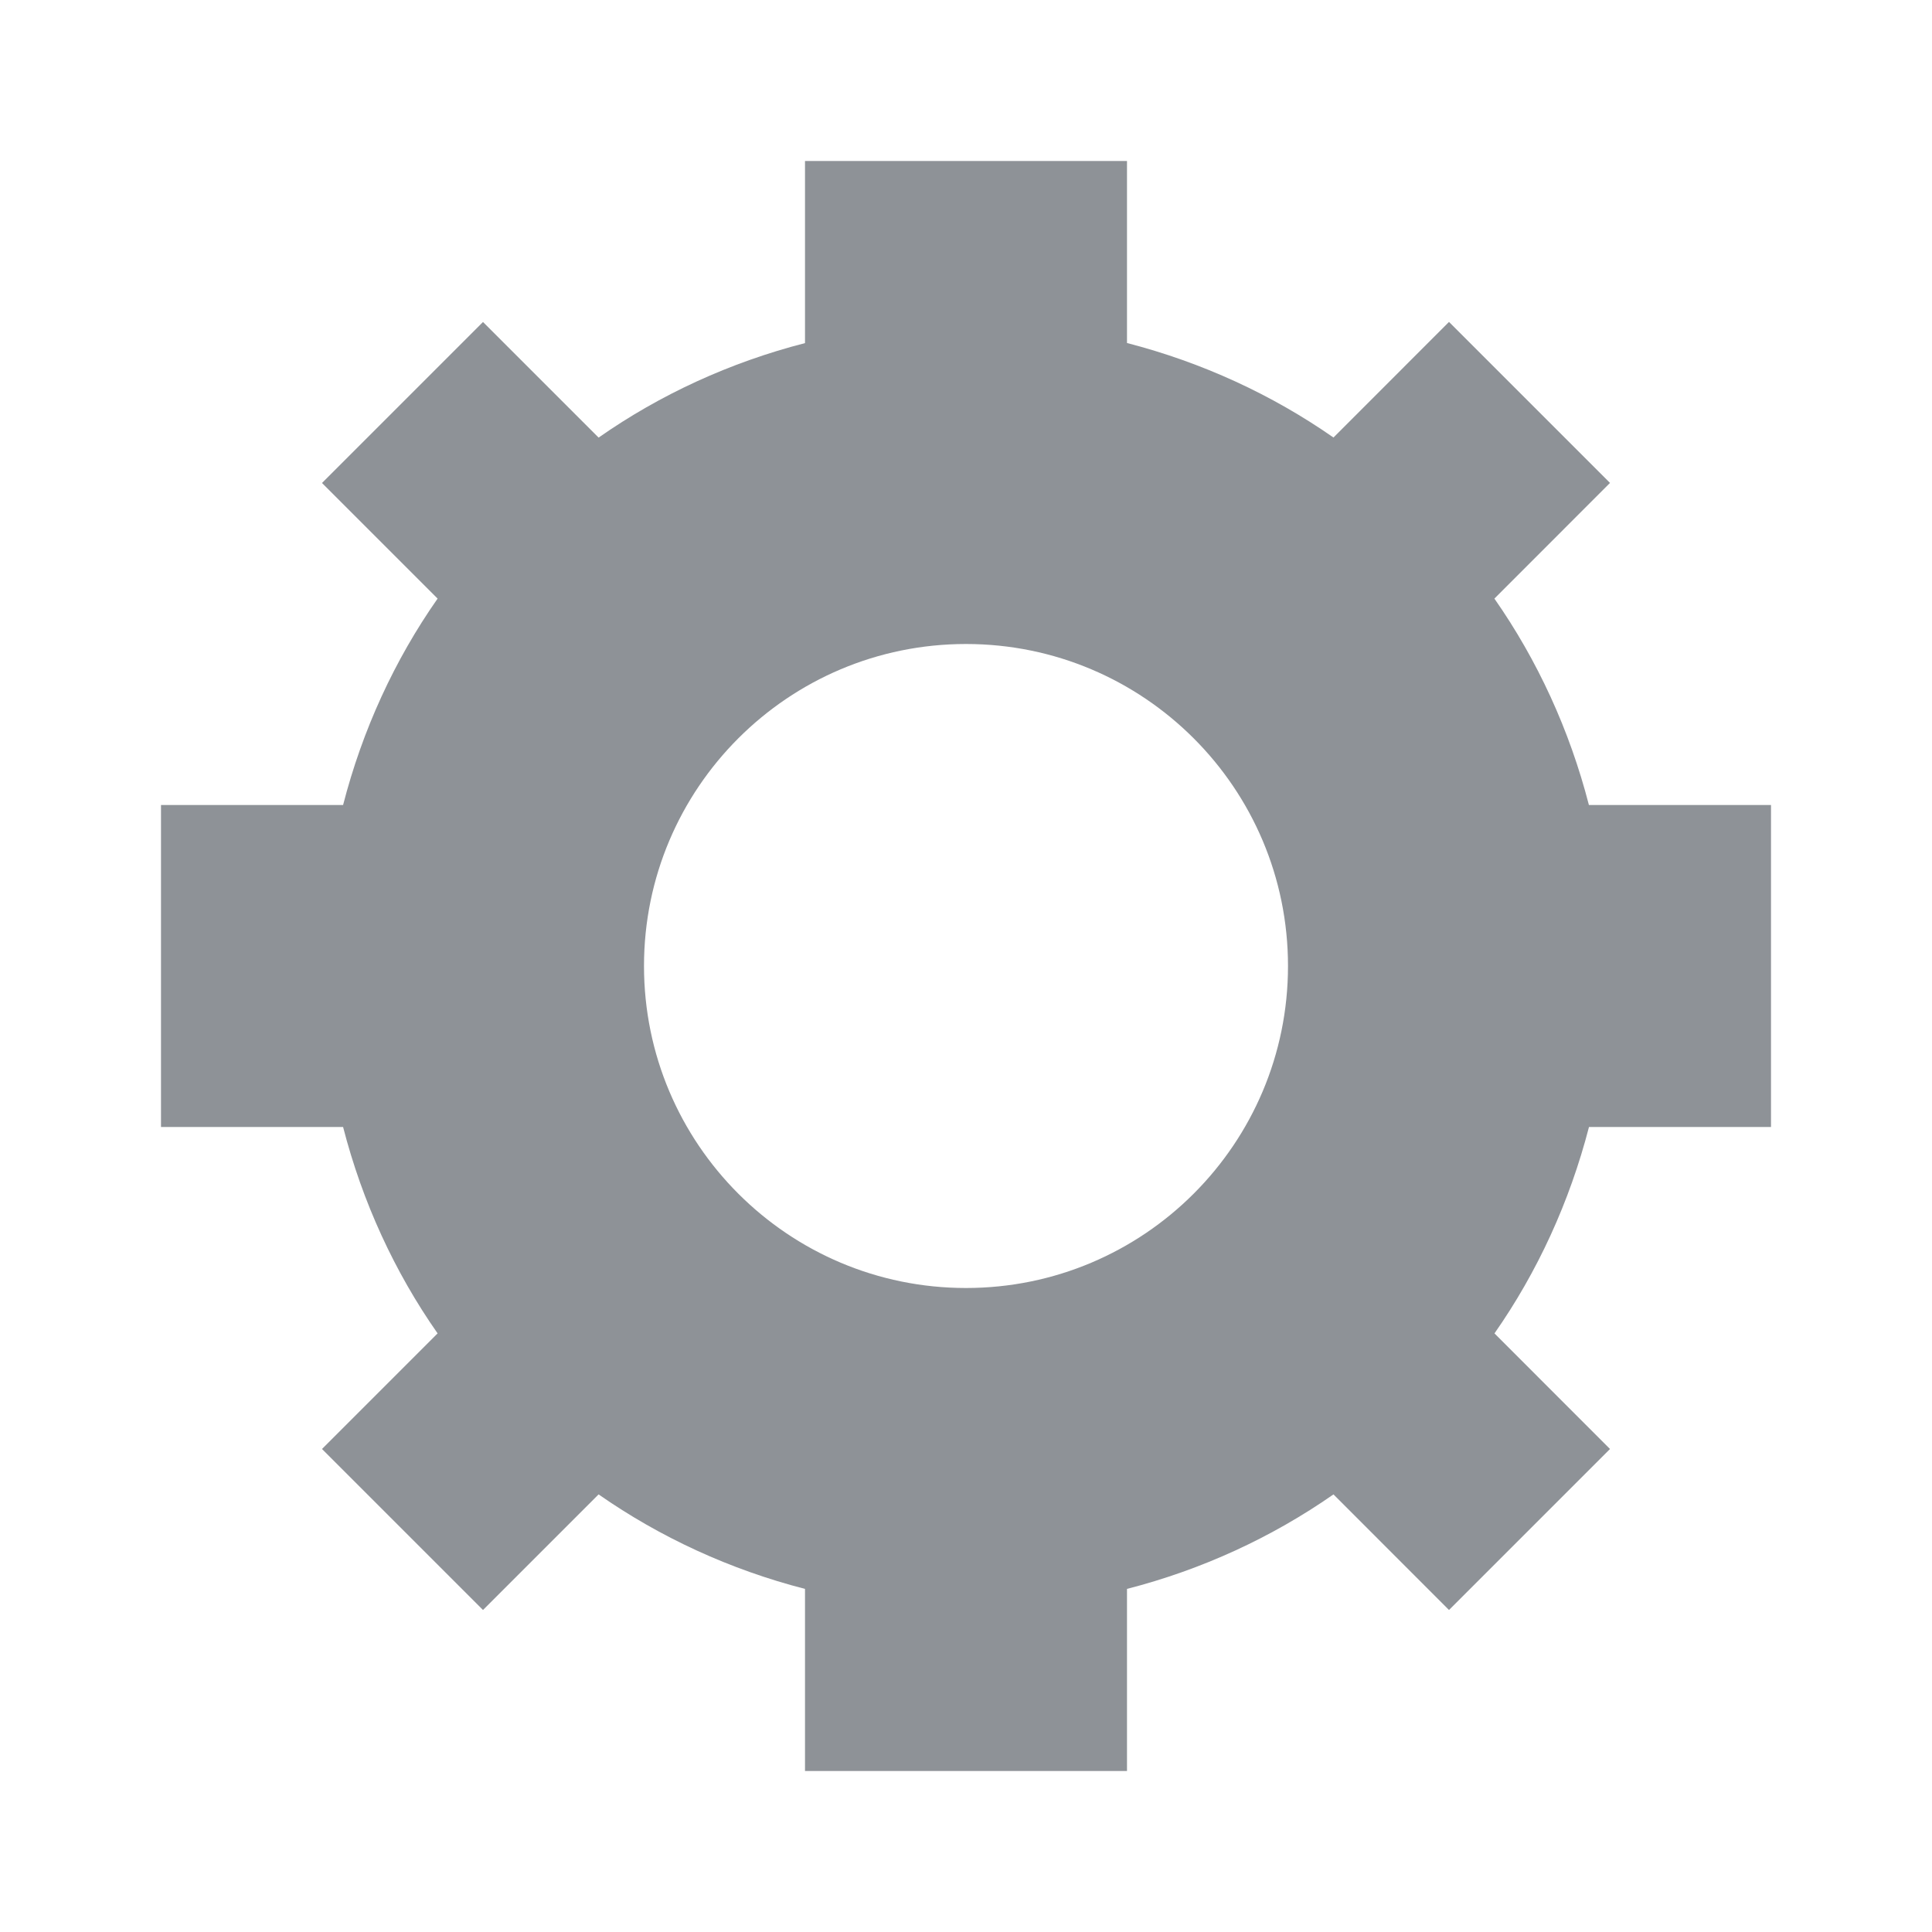 <svg xmlns="http://www.w3.org/2000/svg" xmlns:xlink="http://www.w3.org/1999/xlink" version="1.1" viewBox="0 0 24 24">
	<path fill="#8e9297" fill-rule="evenodd" clip-rule="evenodd" d="M19.738 10H22V14H19.739C19.498 14.931 19.1 15.798 18.565 16.564L20 18L18 20L16.565 18.564C15.797 19.099 14.932 19.498 14 19.738V22H10V19.738C9.069 19.498 8.203 19.099 7.436 18.564L6 20L4 18L5.436 16.564C4.901 15.799 4.502 14.932 4.262 14H2V10H4.262C4.502 9.068 4.9 8.202 5.436 7.436L4 6L6 4L7.436 5.436C8.202 4.9 9.068 4.502 10 4.262V2H14V4.261C14.932 4.502 15.797 4.9 16.565 5.435L18 3.999L20 5.999L18.564 7.436C19.099 8.202 19.498 9.069 19.738 10ZM12 16C14.209 16 16 14.209 16 12C16 9.791 14.209 8 12 8C9.791 8 8 9.791 8 12C8 14.209 9.791 16 12 16Z"></path>
</svg>